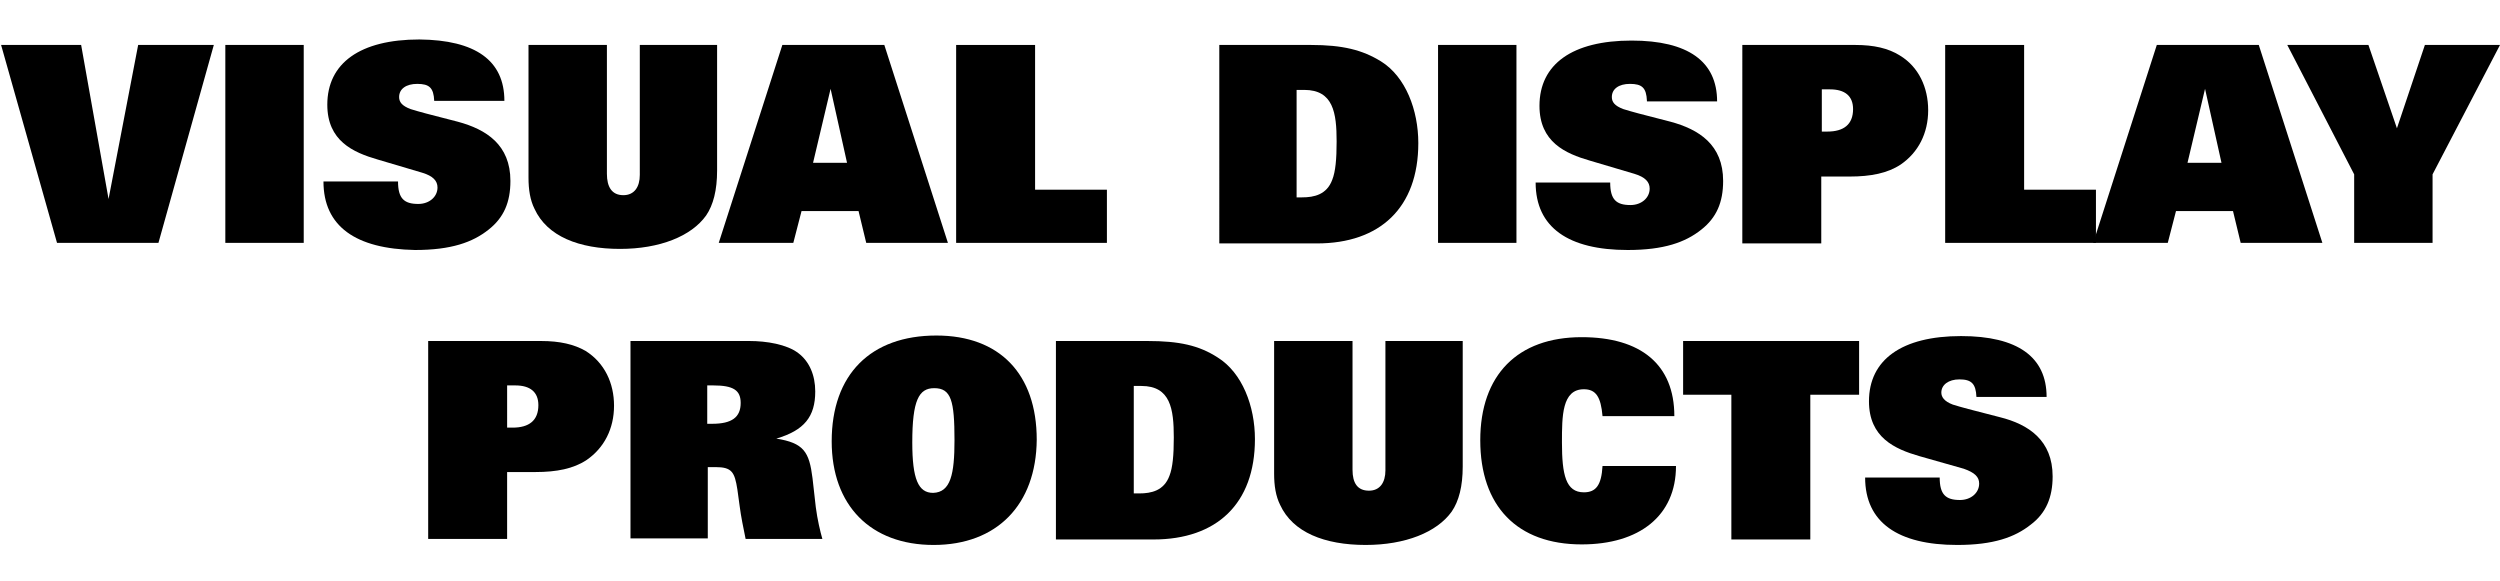 <?xml version="1.0" encoding="utf-8"?>
<!-- Generator: Adobe Illustrator 27.4.1, SVG Export Plug-In . SVG Version: 6.00 Build 0)  -->
<svg version="1.1" id="Layer_1" xmlns="http://www.w3.org/2000/svg" xmlns:xlink="http://www.w3.org/1999/xlink" x="0px" y="0px"
	 viewBox="0 0 456 106" style="enable-background:new 0 0 456 106;" xml:space="preserve">
<style type="text/css">
	.st0{enable-background:new    ;}
</style>
<g class="st0">
	<path d="M14.8,8.2l5,28.1l5.4-28.1h13.8L28.9,44.3H10.4L0.2,8.2H14.8z"/>
	<path d="M55.4,8.2v36.1H41.1V8.2H55.4z"/>
	<path d="M79.2,18.4c-0.1-2.4-0.9-3.1-3.1-3.1c-2,0-3.3,0.9-3.3,2.4c0,0.9,0.5,1.6,2.1,2.2c0.7,0.2,1.6,0.5,2.8,0.8l5.8,1.5
		c5.2,1.4,9.6,4.2,9.6,10.8c0,3.9-1.2,6.7-4,8.9c-2.9,2.3-6.8,3.7-13.4,3.7C64.9,45.4,59,41.3,59,33.1h13.6c0,3.1,1.1,4.1,3.7,4.1
		c2,0,3.5-1.3,3.5-3c0-1.2-0.8-2.1-2.8-2.7l-8.1-2.4c-4.5-1.3-9.2-3.4-9.2-10c0-7.6,6-11.9,16.8-11.9C86.7,7.3,92,11,92,18.4H79.2z"
		/>
	<path d="M110.7,8.2v23.5c0,2.4,0.9,3.9,3,3.9c2,0,3-1.5,3-3.7V8.2h14.1v22.9c0,3.6-0.7,6.3-2,8.2c-2.7,3.8-8.5,6.1-15.7,6.1
		c-7.5,0-13.3-2.3-15.6-7.3c-0.8-1.6-1.1-3.5-1.1-5.7V8.2H110.7z"/>
	<path d="M161.3,8.2l11.6,36.1H158l-1.4-5.8h-10.4l-1.5,5.8h-13.6l11.6-36.1H161.3z M148.3,29.7h6.2l-3-13.5L148.3,29.7z"/>
	<path d="M188.8,8.2v26.4h13.1v9.7h-27.5V8.2H188.8z"/>
	<path d="M239.1,8.2c5.8,0,9.4,0.9,12.8,3c4.5,2.8,6.8,8.9,6.8,14.9c0,11.8-7,18.3-18.5,18.3h-17.8V8.2H239.1z M236.5,36h1
		c2.2,0,4.5-0.5,5.5-3.2c0.6-1.5,0.8-3.8,0.8-7c0-5.2-0.6-9.4-5.9-9.4h-1.4V36z"/>
	<path d="M276.6,8.2v36.1h-14.3V8.2H276.6z"/>
	<path d="M300.4,18.4c-0.1-2.4-0.9-3.1-3.1-3.1c-2,0-3.3,0.9-3.3,2.4c0,0.9,0.5,1.6,2.1,2.2c0.7,0.2,1.6,0.5,2.8,0.8l5.8,1.5
		c5.2,1.4,9.6,4.2,9.6,10.8c0,3.9-1.2,6.7-4,8.9c-2.9,2.3-6.8,3.7-13.4,3.7c-10.8,0-16.8-4.1-16.8-12.3h13.6c0,3.1,1.1,4.1,3.7,4.1
		c2,0,3.5-1.3,3.5-3c0-1.2-0.8-2.1-2.8-2.7l-8.1-2.4c-4.5-1.3-9.2-3.4-9.2-10c0-7.6,6-11.9,16.8-11.9c10.3,0,15.6,3.8,15.6,11.1
		H300.4z"/>
	<path d="M338.4,8.2c3.4,0,6,0.6,8.1,1.9c3.5,2.1,5.2,5.9,5.2,10c0,4.2-1.8,7.7-5,9.9c-2.4,1.6-5.5,2.2-9.3,2.2h-5.2v12.2h-14.4V8.2
		H338.4z M332.2,24h1.1c3,0,4.7-1.3,4.7-4.1c0-2.4-1.5-3.6-4.2-3.6h-1.5V24z"/>
	<path d="M369.2,8.2v26.4h13.1v9.7h-27.5V8.2H369.2z"/>
	<path d="M412,8.2l11.6,36.1h-14.9l-1.4-5.8h-10.4l-1.5,5.8h-13.6l11.6-36.1H412z M399,29.7h6.2l-3-13.5L399,29.7z"/>
	<path d="M432,8.2l5.2,15.2l5.1-15.2H456l-12.3,23.6v12.5h-14.3V31.8L417.2,8.2H432z"/>
</g>
<g class="st0">
	<path d="M98.7,62.2c3.4,0,6,0.6,8.1,1.8c3.5,2.2,5.2,5.9,5.2,10c0,4.2-1.8,7.7-5,9.9c-2.4,1.6-5.5,2.2-9.3,2.2h-5.2v12.2H78.1V62.2
		H98.7z M92.4,78h1.1c3,0,4.7-1.3,4.7-4.1c0-2.4-1.5-3.6-4.2-3.6h-1.5V78z"/>
	<path d="M136.7,62.2c3.1,0,6.8,0.6,8.9,2.2c2,1.5,3.1,4,3.1,7c0,4.6-2,7.1-7.1,8.6c5,0.8,6,2.4,6.6,7.2l0.6,5.3
		c0.3,2.3,0.8,4.4,1.2,5.8h-14c-0.2-1-0.4-2-0.6-3c-0.4-2-0.6-4-0.9-6c-0.5-3.2-1-4.1-4-4.1h-1.4v13H115V62.2H136.7z M129,77.3h0.9
		c3.6,0,5.2-1.2,5.2-3.8c0-2.3-1.3-3.2-5-3.2H129V77.3z"/>
	<path d="M170.3,99.4c-11.5,0-18.6-7.2-18.6-18.9c0-12.2,7.1-19.3,19.1-19.3c11.5,0,18.3,7,18.3,19C189,92.1,181.8,99.4,170.3,99.4z
		 M174.1,80.3c0-7.2-0.6-9.5-3.7-9.5c-2.8,0-4,2.2-4,9.9c0,6.7,1.1,9.2,3.8,9.2C173.4,89.8,174.1,86.5,174.1,80.3z"/>
	<path d="M209.3,62.2c5.8,0,9.4,0.8,12.8,3c4.5,2.8,6.8,8.9,6.8,14.9c0,11.8-7,18.3-18.5,18.3h-17.8V62.2H209.3z M206.8,90h1
		c2.2,0,4.5-0.5,5.5-3.2c0.6-1.5,0.8-3.8,0.8-7c0-5.2-0.6-9.4-5.9-9.4h-1.4V90z"/>
	<path d="M246.7,62.2v23.5c0,2.4,0.9,3.8,3,3.8c2,0,3-1.5,3-3.7V62.2h14.1v22.9c0,3.6-0.7,6.3-2,8.2c-2.7,3.8-8.5,6.1-15.7,6.1
		c-7.5,0-13.3-2.3-15.6-7.3c-0.8-1.6-1.1-3.5-1.1-5.7V62.2H246.7z"/>
	<path d="M292.3,75.9c-0.3-3.5-1.2-4.9-3.4-4.9c-4,0-4,4.9-4,9.7c0,5.9,0.7,9.1,4,9.1c2.2,0,3.2-1.3,3.4-4.8h13.4
		c0,9.1-6.7,14.3-17.2,14.3c-11.8,0-18.5-7-18.5-19c0-11.9,6.8-18.8,18.5-18.8c10.8,0,16.9,5,16.9,14.4H292.3z"/>
	<path d="M339.1,62.2V72h-8.9v26.4h-14.4V72H307v-9.8H339.1z"/>
	<path d="M360.5,72.4c-0.1-2.4-0.9-3.2-3.1-3.2c-2,0-3.3,1-3.3,2.4c0,0.8,0.5,1.6,2.1,2.2c0.7,0.2,1.6,0.5,2.8,0.8l5.8,1.5
		c5.2,1.3,9.6,4.2,9.6,10.8c0,3.8-1.2,6.7-4,8.8c-2.9,2.3-6.8,3.7-13.4,3.7c-10.8,0-16.8-4.1-16.8-12.3h13.6c0,3.1,1.1,4.1,3.7,4.1
		c2,0,3.5-1.3,3.5-3c0-1.2-0.8-2-2.8-2.7l-8.1-2.3c-4.5-1.3-9.2-3.4-9.2-10c0-7.6,6-11.9,16.8-11.9c10.3,0,15.6,3.8,15.6,11.1H360.5
		z"/>
</g>
</svg>
